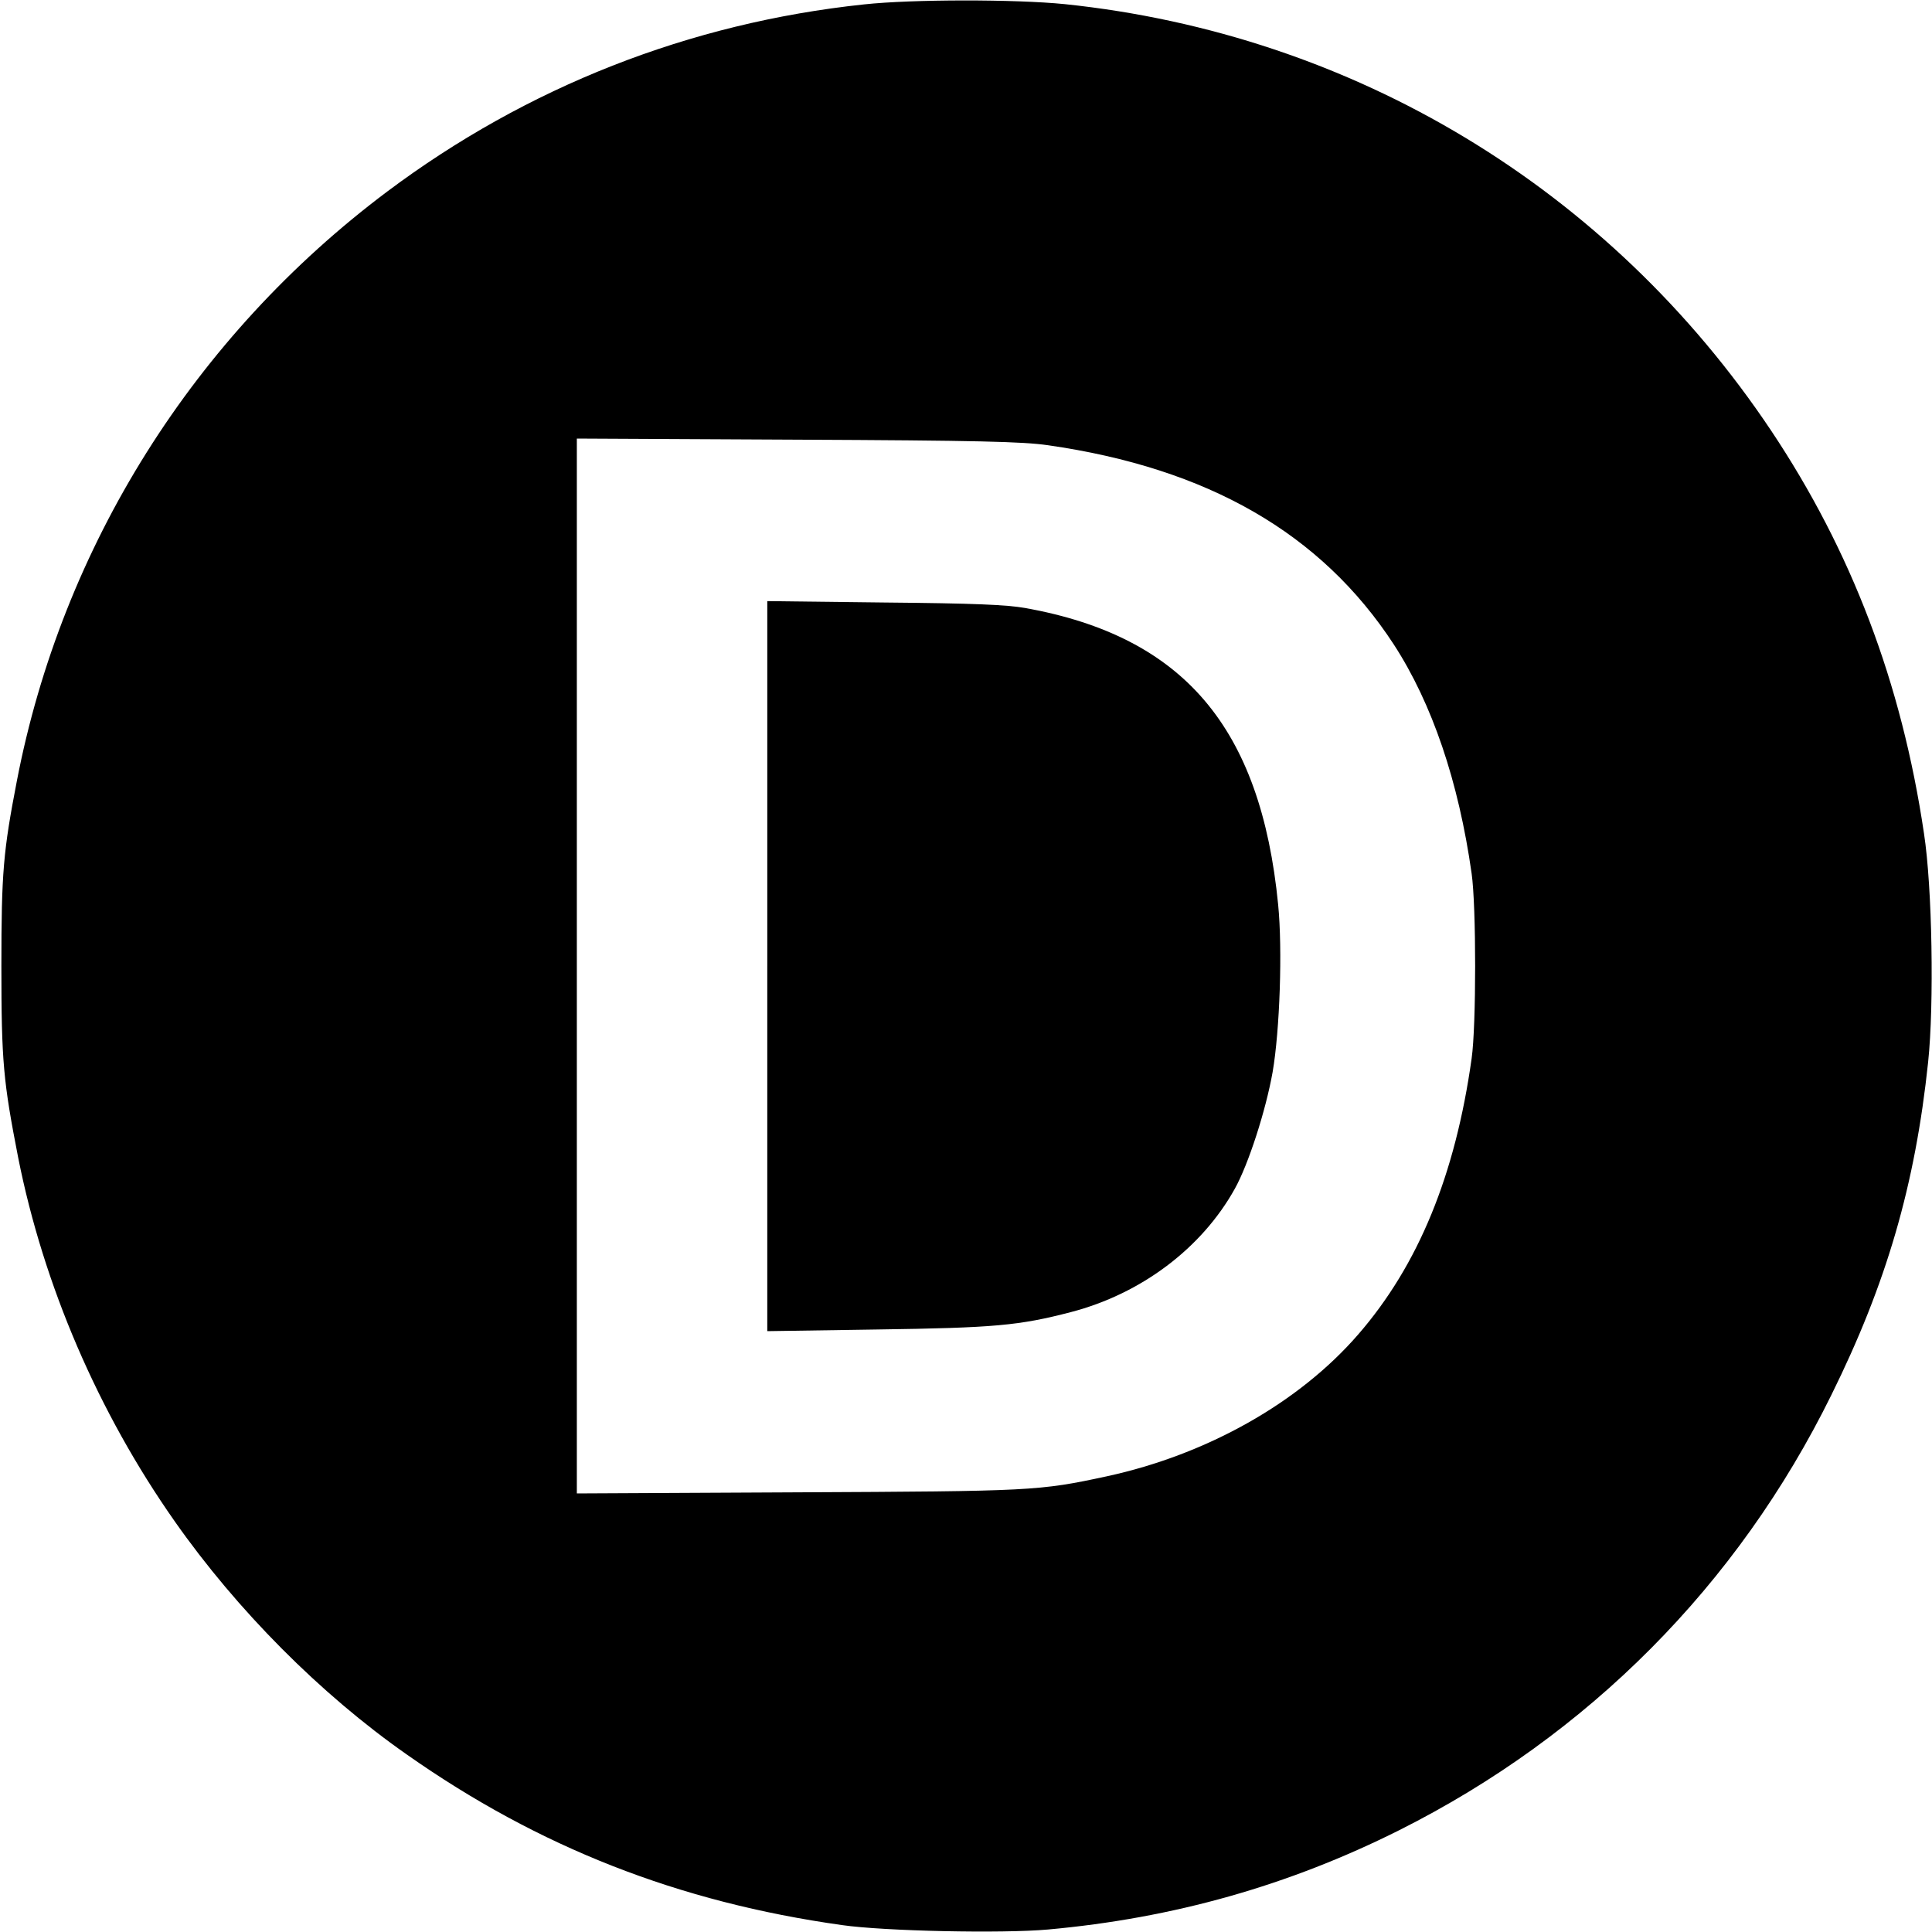 <?xml version="1.0" standalone="no"?>
<!DOCTYPE svg PUBLIC "-//W3C//DTD SVG 20010904//EN"
 "http://www.w3.org/TR/2001/REC-SVG-20010904/DTD/svg10.dtd">
<svg version="1.0" xmlns="http://www.w3.org/2000/svg"
 width="700pt" height="700pt" viewBox="0 0 700 700"
 preserveAspectRatio="xMidYMid meet">
<g transform="translate(0,700) scale(0.1,-0.1)"
fill="#000000" stroke="none">
<path d="M3130 6984 c-632 -67 -1221 -299 -1727 -678 -700 -525 -1178 -1285
-1342 -2136 -49 -254 -56 -330 -56 -670 0 -347 7 -418 61 -695 92 -462 289
-921 567 -1317 226 -322 528 -626 841 -845 478 -336 985 -535 1577 -618 153
-22 580 -31 746 -16 454 41 872 159 1273 360 685 344 1226 888 1565 1576 200
404 304 761 351 1207 22 209 15 633 -15 828 -81 547 -263 1024 -554 1460 -586
877 -1513 1436 -2559 1545 -180 18 -552 18 -728 -1z m666 -1597 c580 -83 991
-319 1254 -722 139 -214 235 -497 282 -830 17 -118 17 -552 0 -670 -59 -422
-193 -749 -411 -1000 -214 -247 -547 -435 -911 -514 -246 -53 -271 -54 -1122
-58 l-798 -4 0 1911 0 1911 798 -4 c656 -3 816 -7 908 -20z"/>
<path d="M2780 3500 l0 -1323 398 6 c424 6 514 14 702 63 254 66 474 231 594
447 49 88 112 282 137 423 26 151 36 444 20 606 -63 643 -343 972 -916 1075
-70 12 -183 17 -512 20 l-423 5 0 -1322z"/>
</g>
</svg>
